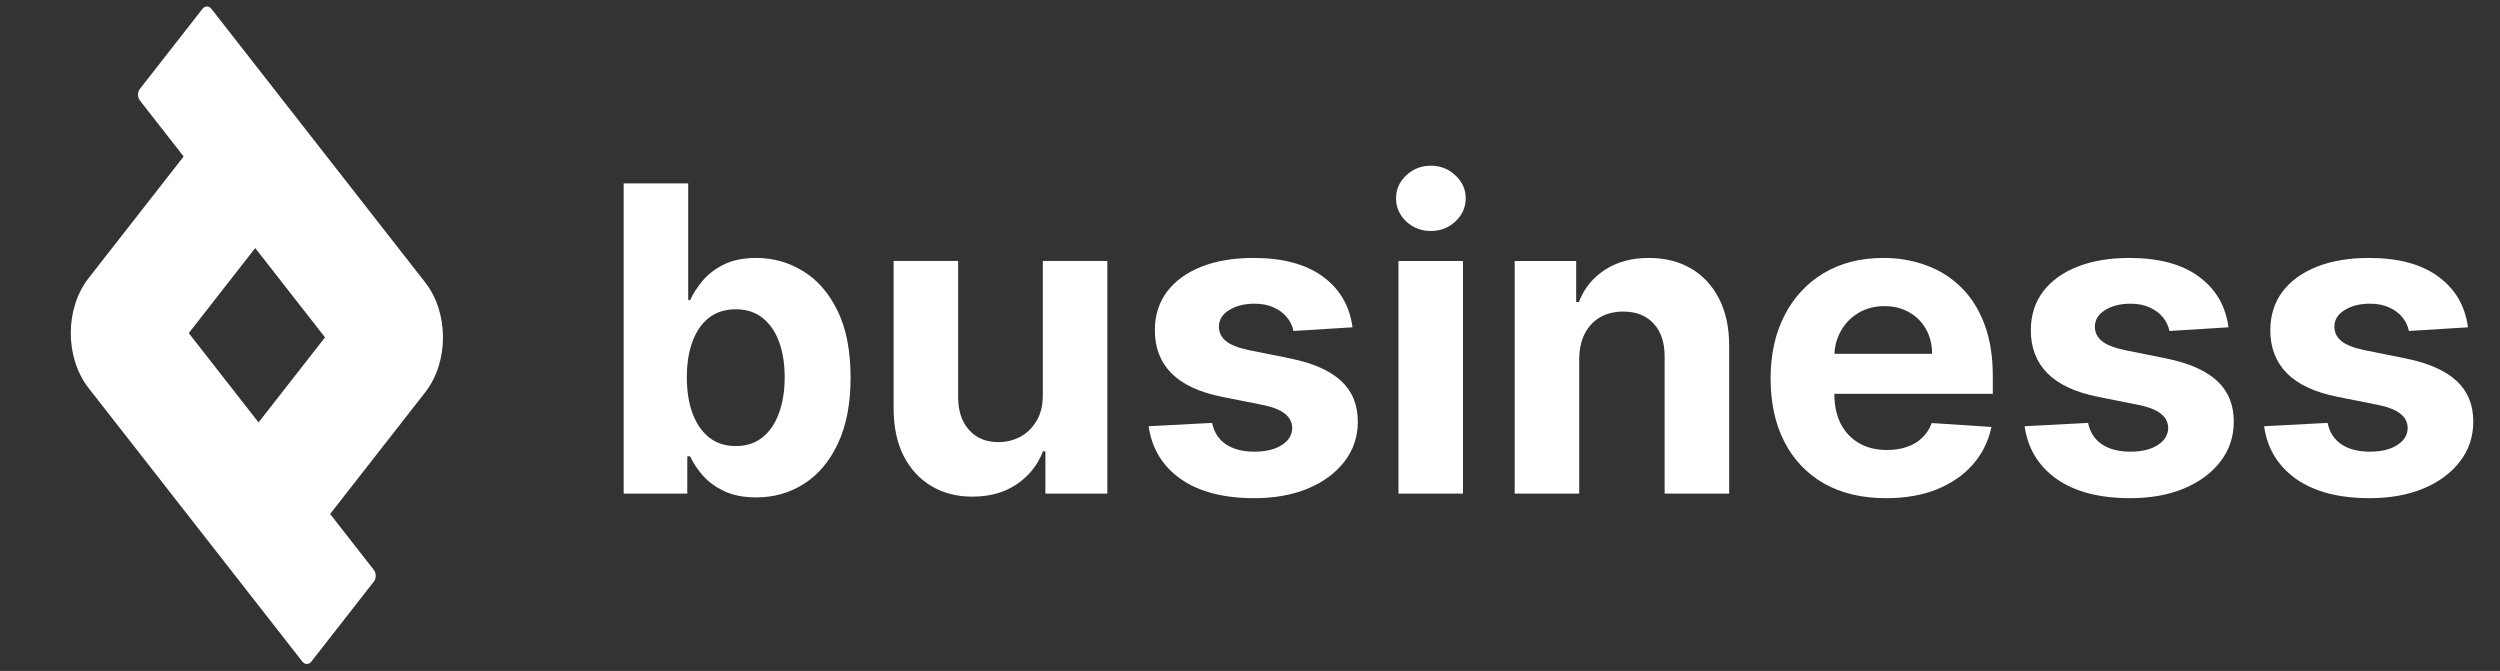 <svg width="272" height="73" viewBox="0 0 272 73" fill="none" xmlns="http://www.w3.org/2000/svg">
<rect x="0" y="0" width="272" height="73" fill="#333333" stroke="none"/>
<path d="M268.516 35.612L262.089 36.008C261.979 35.458 261.743 34.964 261.381 34.524C261.018 34.074 260.54 33.717 259.947 33.453C259.365 33.179 258.667 33.041 257.854 33.041C256.766 33.041 255.849 33.272 255.102 33.733C254.355 34.184 253.981 34.788 253.981 35.546C253.981 36.15 254.223 36.661 254.706 37.079C255.19 37.496 256.019 37.831 257.195 38.084L261.776 39.007C264.237 39.512 266.072 40.325 267.28 41.446C268.489 42.566 269.093 44.038 269.093 45.862C269.093 47.521 268.604 48.977 267.626 50.229C266.66 51.482 265.33 52.459 263.638 53.163C261.957 53.855 260.018 54.201 257.821 54.201C254.47 54.201 251.801 53.503 249.812 52.108C247.835 50.702 246.676 48.79 246.335 46.373L253.24 46.011C253.449 47.032 253.954 47.812 254.756 48.351C255.558 48.878 256.585 49.142 257.838 49.142C259.068 49.142 260.057 48.905 260.804 48.433C261.562 47.95 261.946 47.329 261.957 46.571C261.946 45.934 261.677 45.412 261.15 45.005C260.623 44.588 259.81 44.269 258.711 44.05L254.327 43.176C251.856 42.682 250.015 41.825 248.807 40.605C247.609 39.386 247.011 37.831 247.011 35.942C247.011 34.316 247.45 32.915 248.329 31.739C249.219 30.564 250.466 29.657 252.07 29.02C253.685 28.383 255.574 28.064 257.739 28.064C260.936 28.064 263.452 28.74 265.286 30.091C267.132 31.443 268.209 33.283 268.516 35.612Z" fill="white"/>
<path d="M242.46 35.612L236.033 36.008C235.923 35.458 235.687 34.964 235.324 34.524C234.961 34.074 234.484 33.717 233.89 33.453C233.308 33.179 232.61 33.041 231.797 33.041C230.71 33.041 229.792 33.272 229.045 33.733C228.298 34.184 227.925 34.788 227.925 35.546C227.925 36.15 228.166 36.661 228.65 37.079C229.133 37.496 229.963 37.831 231.138 38.084L235.719 39.007C238.18 39.512 240.015 40.325 241.224 41.446C242.432 42.566 243.036 44.038 243.036 45.862C243.036 47.521 242.547 48.977 241.57 50.229C240.603 51.482 239.274 52.459 237.582 53.163C235.901 53.855 233.962 54.201 231.764 54.201C228.414 54.201 225.744 53.503 223.755 52.108C221.778 50.702 220.619 48.79 220.278 46.373L227.183 46.011C227.392 47.032 227.897 47.812 228.699 48.351C229.501 48.878 230.529 49.142 231.781 49.142C233.011 49.142 234 48.905 234.747 48.433C235.505 47.95 235.89 47.329 235.901 46.571C235.89 45.934 235.621 45.412 235.093 45.005C234.566 44.588 233.753 44.269 232.654 44.05L228.271 43.176C225.799 42.682 223.959 41.825 222.75 40.605C221.553 39.386 220.954 37.831 220.954 35.942C220.954 34.316 221.393 32.915 222.272 31.739C223.162 30.564 224.409 29.657 226.013 29.02C227.628 28.383 229.518 28.064 231.682 28.064C234.879 28.064 237.395 28.74 239.23 30.091C241.075 31.443 242.152 33.283 242.46 35.612Z" fill="white"/>
<path d="M205.199 54.201C202.595 54.201 200.354 53.673 198.475 52.619C196.608 51.553 195.168 50.048 194.158 48.103C193.147 46.148 192.642 43.835 192.642 41.166C192.642 38.562 193.147 36.277 194.158 34.31C195.168 32.344 196.591 30.811 198.426 29.712C200.272 28.614 202.436 28.064 204.919 28.064C206.589 28.064 208.143 28.334 209.582 28.872C211.033 29.399 212.296 30.196 213.373 31.262C214.46 32.327 215.306 33.667 215.91 35.282C216.515 36.886 216.817 38.765 216.817 40.918V42.846H195.443V38.496H210.209C210.209 37.485 209.989 36.59 209.549 35.81C209.11 35.03 208.5 34.42 207.72 33.981C206.951 33.53 206.056 33.305 205.034 33.305C203.968 33.305 203.024 33.552 202.2 34.047C201.387 34.53 200.749 35.184 200.288 36.008C199.827 36.821 199.59 37.727 199.579 38.727V42.863C199.579 44.115 199.81 45.197 200.272 46.109C200.744 47.021 201.409 47.724 202.266 48.219C203.122 48.713 204.139 48.96 205.314 48.96C206.094 48.96 206.808 48.85 207.457 48.631C208.105 48.411 208.66 48.081 209.121 47.642C209.582 47.203 209.934 46.664 210.176 46.027L216.669 46.455C216.339 48.016 215.663 49.378 214.642 50.542C213.631 51.696 212.323 52.597 210.719 53.245C209.126 53.882 207.286 54.201 205.199 54.201Z" fill="white"/>
<path d="M171.817 39.073V53.706H164.797V28.394H171.488V32.86H171.784C172.344 31.388 173.284 30.223 174.602 29.366C175.92 28.498 177.519 28.064 179.398 28.064C181.155 28.064 182.688 28.449 183.995 29.218C185.303 29.987 186.319 31.086 187.044 32.514C187.769 33.931 188.132 35.623 188.132 37.59V53.706H181.111V38.842C181.122 37.293 180.727 36.084 179.925 35.217C179.123 34.338 178.019 33.898 176.613 33.898C175.668 33.898 174.833 34.101 174.108 34.508C173.394 34.914 172.833 35.508 172.427 36.288C172.031 37.057 171.828 37.985 171.817 39.073Z" fill="white"/>
<path d="M152.152 53.706V28.394H159.173V53.706H152.152ZM155.679 25.131C154.635 25.131 153.74 24.785 152.993 24.093C152.257 23.39 151.889 22.549 151.889 21.571C151.889 20.605 152.257 19.775 152.993 19.083C153.74 18.38 154.635 18.028 155.679 18.028C156.723 18.028 157.613 18.38 158.349 19.083C159.096 19.775 159.469 20.605 159.469 21.571C159.469 22.549 159.096 23.39 158.349 24.093C157.613 24.785 156.723 25.131 155.679 25.131Z" fill="white"/>
<path d="M147.154 35.612L140.727 36.008C140.617 35.458 140.381 34.964 140.018 34.524C139.656 34.074 139.178 33.717 138.585 33.453C138.002 33.179 137.305 33.041 136.492 33.041C135.404 33.041 134.487 33.272 133.74 33.733C132.993 34.184 132.619 34.788 132.619 35.546C132.619 36.15 132.861 36.661 133.344 37.079C133.828 37.496 134.657 37.831 135.833 38.084L140.414 39.007C142.875 39.512 144.709 40.325 145.918 41.446C147.126 42.566 147.731 44.038 147.731 45.862C147.731 47.521 147.242 48.977 146.264 50.229C145.297 51.482 143.968 52.459 142.276 53.163C140.595 53.855 138.656 54.201 136.459 54.201C133.108 54.201 130.438 53.503 128.45 52.108C126.472 50.702 125.313 48.79 124.973 46.373L131.878 46.011C132.086 47.032 132.592 47.812 133.394 48.351C134.196 48.878 135.223 49.142 136.475 49.142C137.706 49.142 138.694 48.905 139.442 48.433C140.2 47.95 140.584 47.329 140.595 46.571C140.584 45.934 140.315 45.412 139.788 45.005C139.26 44.588 138.447 44.269 137.349 44.05L132.965 43.176C130.493 42.682 128.653 41.825 127.445 40.605C126.247 39.386 125.648 37.831 125.648 35.942C125.648 34.316 126.088 32.915 126.967 31.739C127.857 30.564 129.103 29.657 130.707 29.02C132.322 28.383 134.212 28.064 136.376 28.064C139.573 28.064 142.089 28.74 143.924 30.091C145.77 31.443 146.846 33.283 147.154 35.612Z" fill="white"/>
<path d="M113.458 42.927V28.393H120.478V53.705H113.738V49.107H113.474C112.903 50.59 111.953 51.782 110.623 52.683C109.305 53.584 107.695 54.035 105.795 54.035C104.103 54.035 102.614 53.65 101.329 52.881C100.044 52.112 99.038 51.019 98.313 49.602C97.599 48.184 97.237 46.487 97.226 44.509V28.393H104.246V43.257C104.257 44.751 104.658 45.932 105.449 46.8C106.24 47.668 107.3 48.102 108.629 48.102C109.475 48.102 110.266 47.91 111.002 47.525C111.738 47.13 112.332 46.547 112.782 45.778C113.244 45.009 113.469 44.059 113.458 42.927Z" fill="white"/>
<path d="M67.856 53.706V19.956H74.877V32.645H75.091C75.398 31.964 75.844 31.272 76.426 30.569C77.019 29.855 77.788 29.261 78.733 28.789C79.689 28.306 80.875 28.064 82.292 28.064C84.138 28.064 85.841 28.547 87.401 29.514C88.961 30.47 90.208 31.915 91.142 33.848C92.076 35.771 92.543 38.182 92.543 41.083C92.543 43.906 92.087 46.29 91.175 48.235C90.274 50.168 89.043 51.635 87.483 52.635C85.934 53.623 84.198 54.118 82.276 54.118C80.914 54.118 79.755 53.893 78.799 53.442C77.854 52.992 77.079 52.426 76.475 51.745C75.871 51.053 75.409 50.355 75.091 49.652H74.778V53.706H67.856ZM74.728 41.05C74.728 42.555 74.937 43.868 75.355 44.988C75.772 46.109 76.376 46.982 77.167 47.608C77.958 48.224 78.92 48.531 80.051 48.531C81.194 48.531 82.161 48.218 82.952 47.592C83.743 46.955 84.341 46.076 84.748 44.955C85.165 43.824 85.374 42.522 85.374 41.05C85.374 39.589 85.171 38.303 84.764 37.194C84.358 36.084 83.759 35.216 82.968 34.59C82.177 33.964 81.205 33.65 80.051 33.65C78.909 33.65 77.942 33.953 77.151 34.557C76.371 35.161 75.772 36.018 75.355 37.128C74.937 38.237 74.728 39.544 74.728 41.05Z" fill="white"/>
<path fill-rule="evenodd" clip-rule="evenodd" d="M27.768 26.989L35.362 36.706L28.131 45.959L20.538 36.241L27.768 26.989ZM19.982 17.025L15.221 10.933C14.95 10.585 14.95 10.022 15.221 9.674L22.023 0.97C22.295 0.622 22.735 0.622 23.007 0.97L46.262 30.728C48.842 34.03 48.842 39.383 46.262 42.684L35.917 55.922L40.678 62.014C40.95 62.362 40.95 62.925 40.678 63.273L33.876 71.978C33.605 72.325 33.164 72.325 32.893 71.978L9.637 42.219C7.057 38.917 7.057 33.565 9.637 30.263L19.982 17.025Z" fill="white"/>
</svg>
